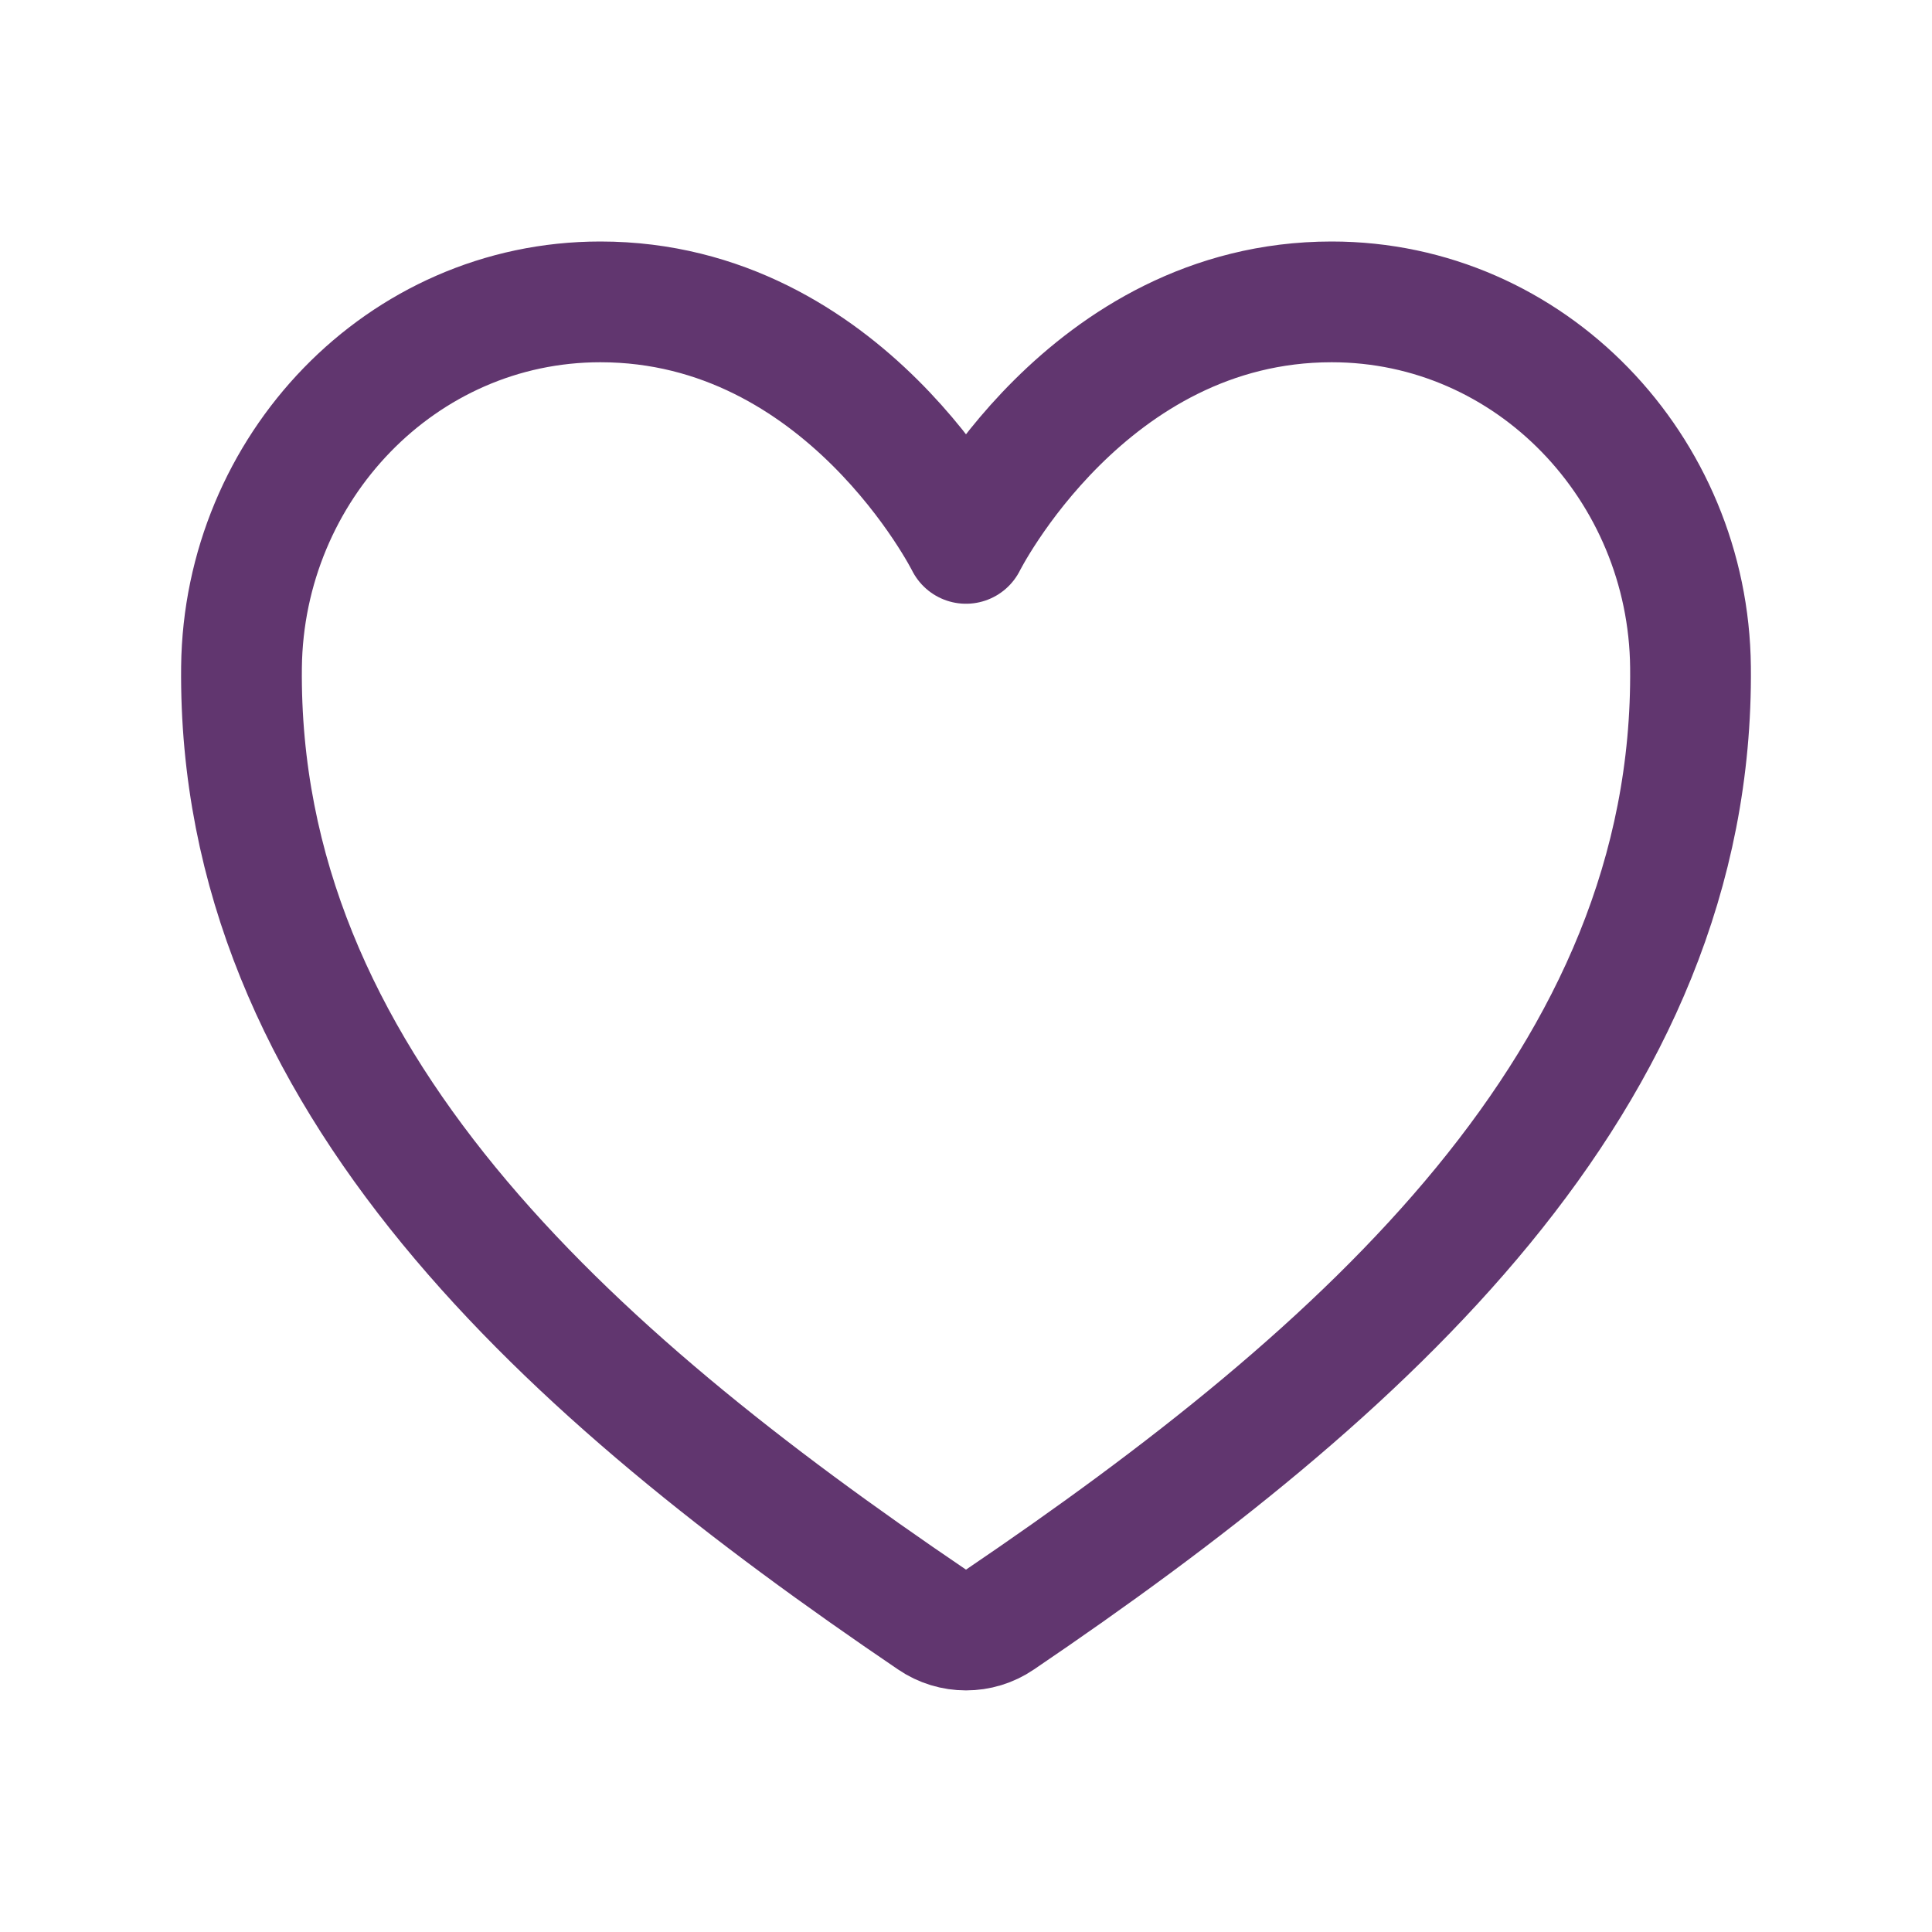 <?xml version="1.0" encoding="UTF-8"?> <!-- Generator: Adobe Illustrator 25.2.0, SVG Export Plug-In . SVG Version: 6.00 Build 0) --> <svg xmlns="http://www.w3.org/2000/svg" xmlns:xlink="http://www.w3.org/1999/xlink" version="1.1" id="Layer_1" x="0px" y="0px" viewBox="0 0 512 512" style="enable-background:new 0 0 512 512;" xml:space="preserve"> <style type="text/css"> .st0{fill:none;stroke:#61366F;stroke-width:32;stroke-linecap:round;stroke-linejoin:round;} </style> <path class="st0" d="M352.9,80C288,80,256,144,256,144s-32-64-96.9-64c-52.8,0-94.5,44.1-95.1,96.8c-1.1,109.3,86.7,187.1,183,252.4 c5.4,3.7,12.6,3.7,18,0c96.3-65.3,184.1-143.1,183-252.4C447.5,124.1,405.7,80,352.9,80z"></path> </svg> 